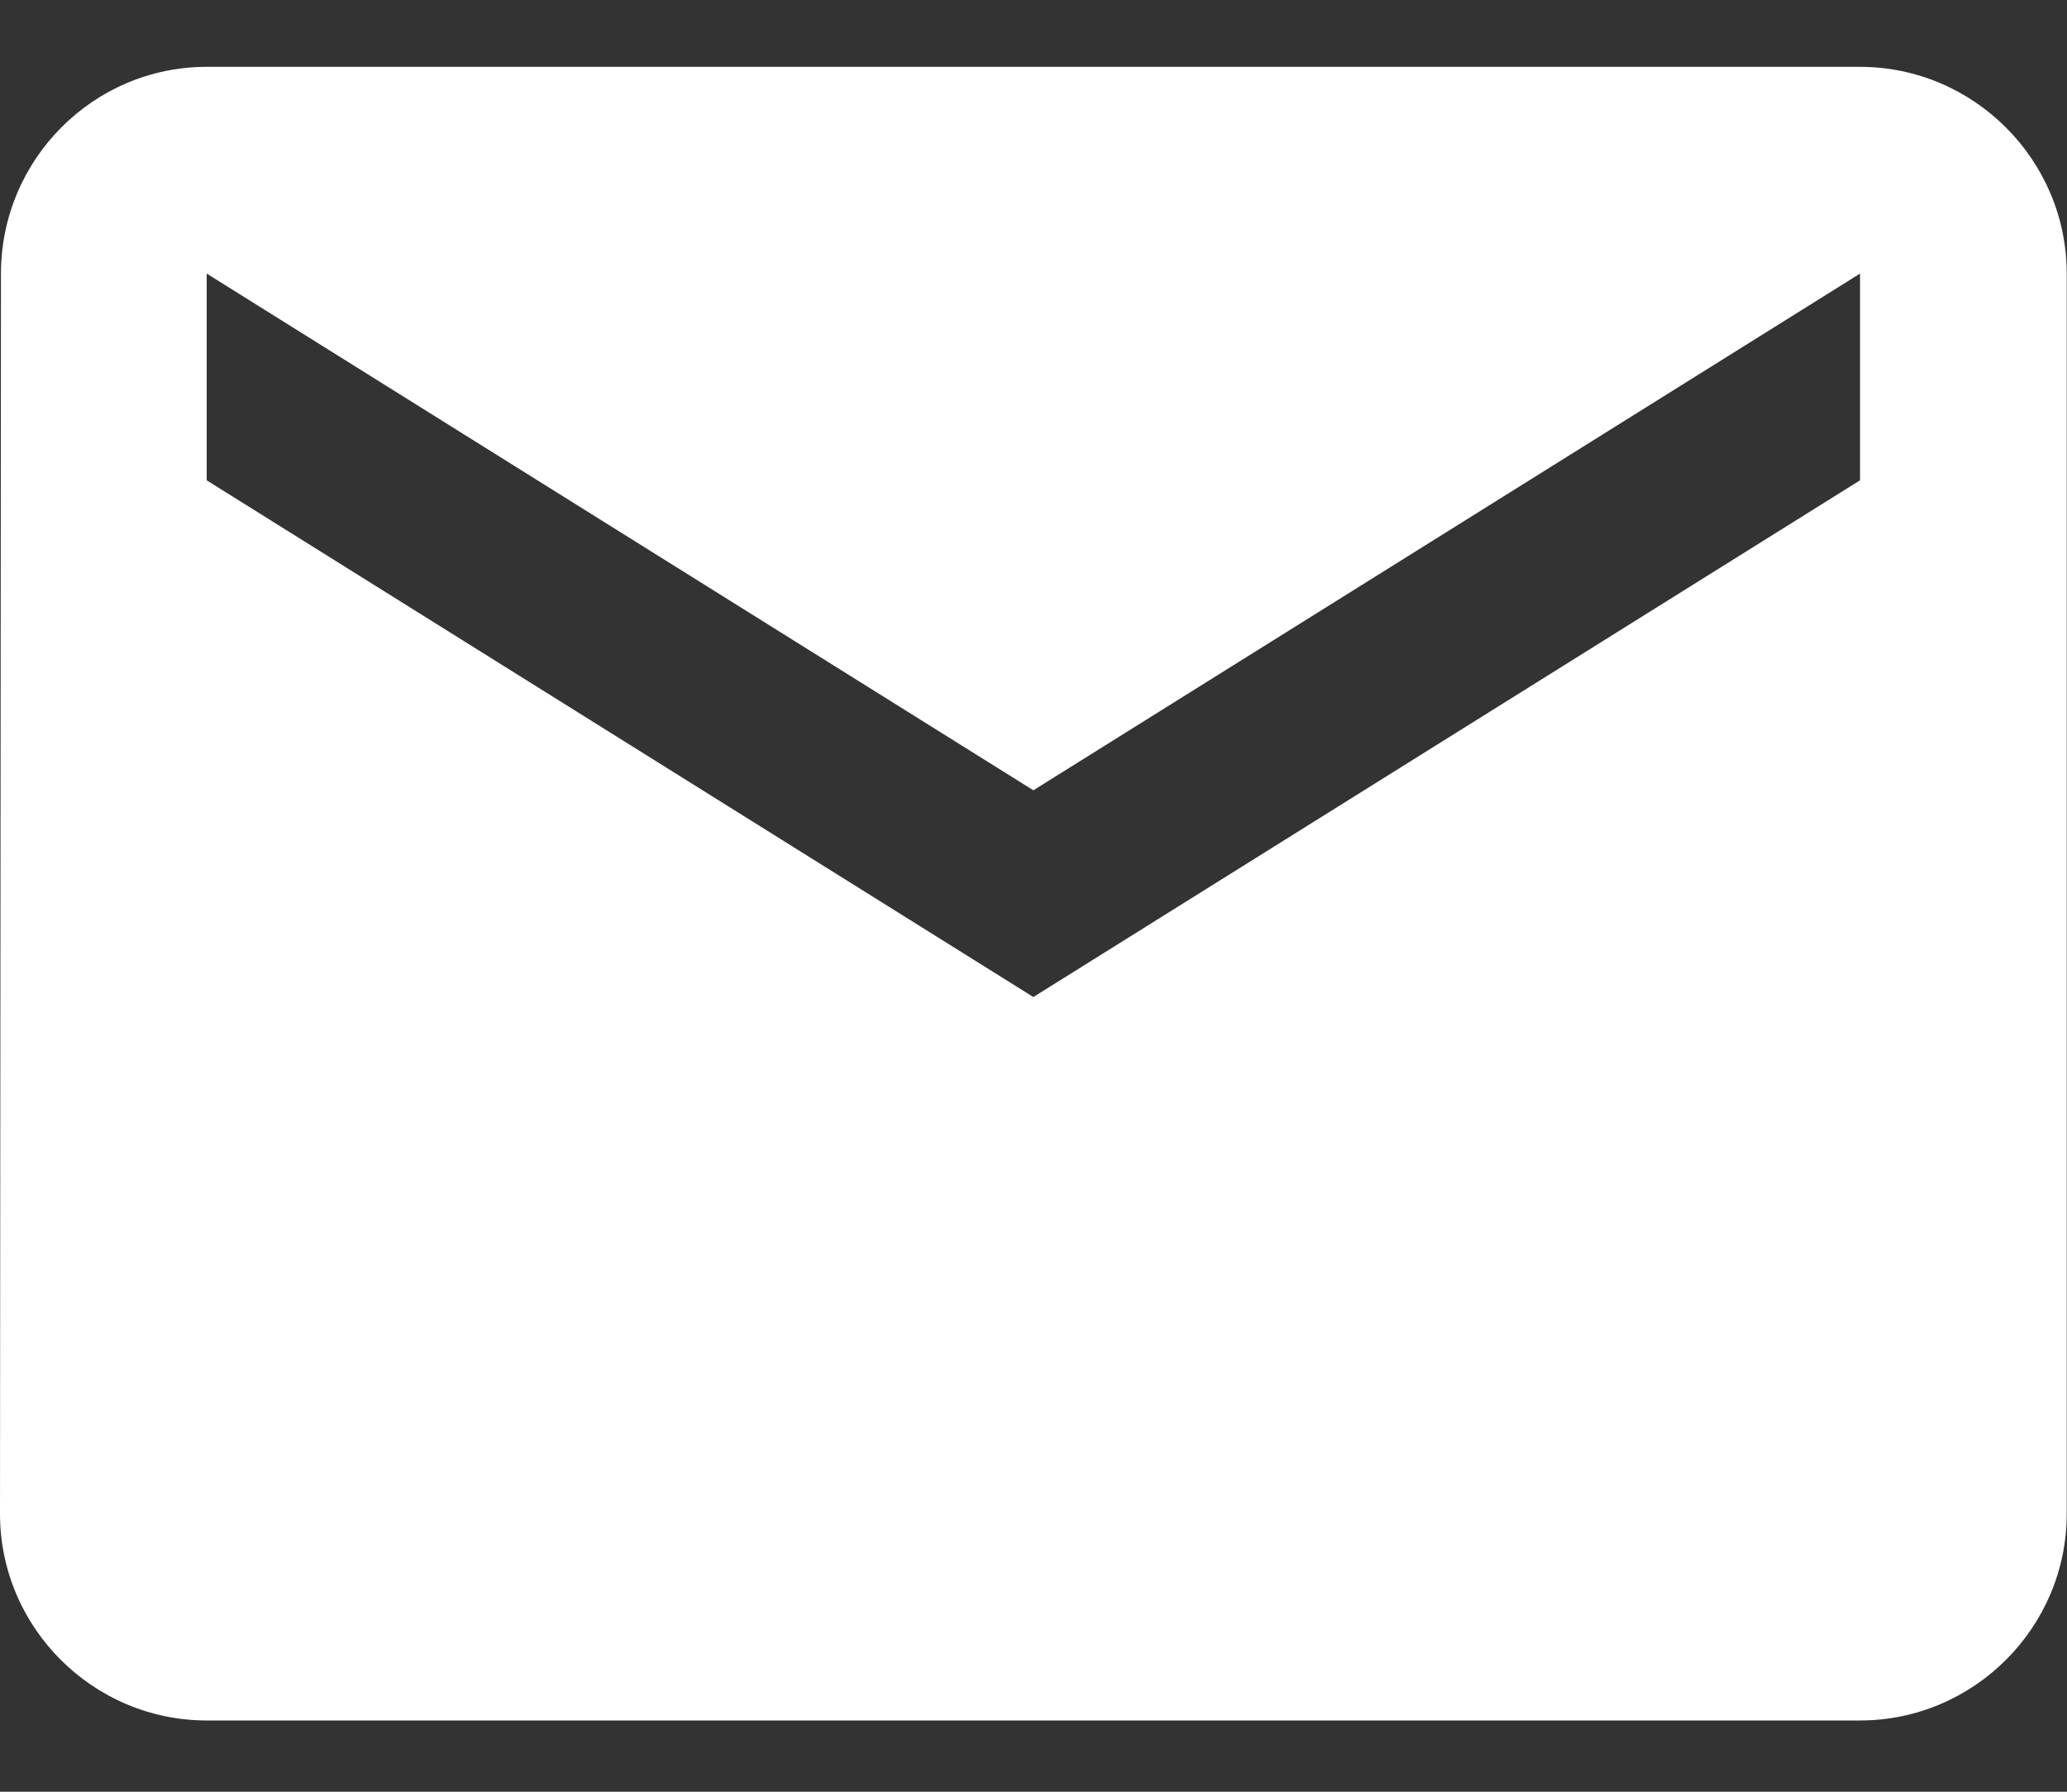 <svg width="15" height="13" viewBox="0 0 15 13" fill="none" xmlns="http://www.w3.org/2000/svg">
<rect x="0" y="0" width="15" height="13" fill="#333333" stroke="none"/>
<path d="M13.498 0.485H1.5C0.675 0.485 0.007 1.16 0.007 1.985L0 10.984C0 11.809 0.675 12.483 1.5 12.483H13.498C14.323 12.483 14.998 11.809 14.998 10.984V1.985C14.998 1.16 14.323 0.485 13.498 0.485ZM13.498 3.485L7.499 7.234L1.5 3.485V1.985L7.499 5.734L13.498 1.985V3.485Z" fill="white"/>
</svg>
